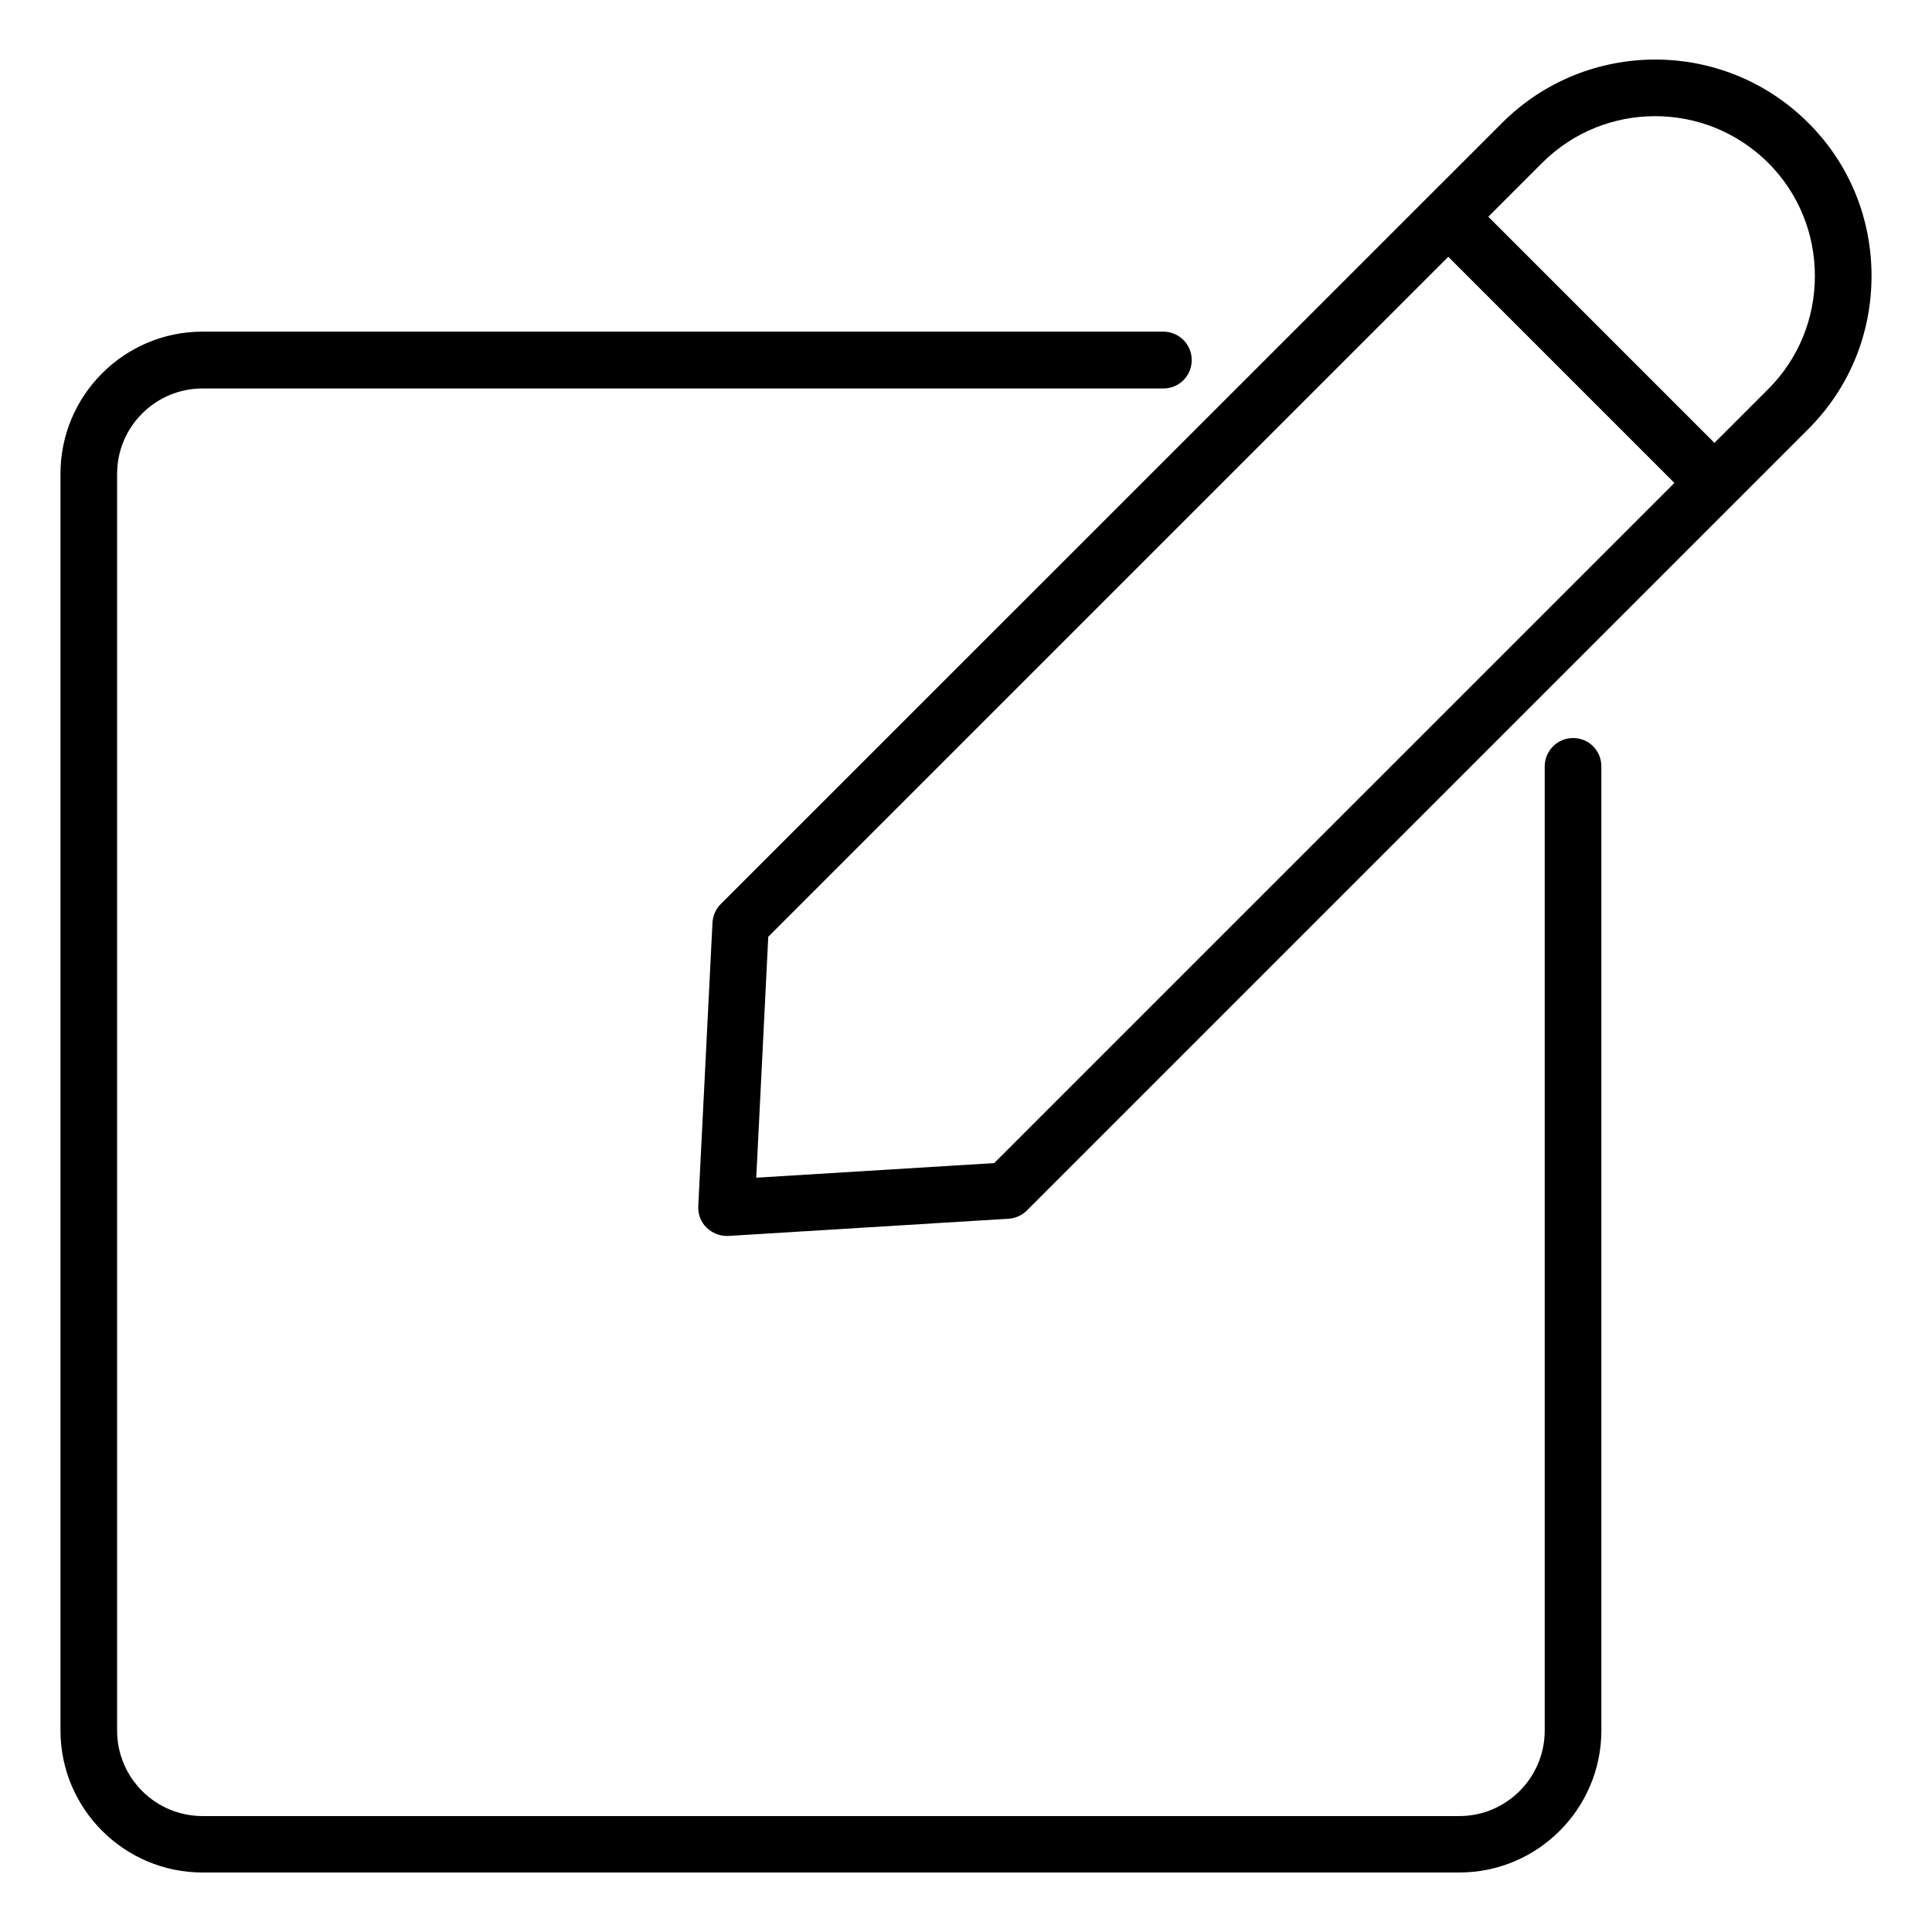 <?xml version="1.0" encoding="UTF-8"?>
<!-- Uploaded to: SVG Repo, www.svgrepo.com, Generator: SVG Repo Mixer Tools -->
<svg fill="#000000" width="800px" height="800px" version="1.1" viewBox="144 144 512 512" xmlns="http://www.w3.org/2000/svg">
 <path d="m568.38 347.12v255.46c0 20.734-16.863 37.652-37.652 37.652h-333.05c-20.734 0-37.652-16.863-37.652-37.652v-333.04c0-20.734 16.863-37.652 37.652-37.652h254.61c4.137 0 7.531 3.34 7.531 7.531 0 4.191-3.34 7.531-7.531 7.531l-254.61-0.004c-12.461 0-22.645 10.129-22.645 22.645v333.04c0 12.461 10.129 22.645 22.645 22.645h333.04c12.461 0 22.645-10.129 22.645-22.645v-255.51c0-4.137 3.34-7.531 7.531-7.531 4.191 0 7.481 3.34 7.481 7.531zm71.594-129.98c0 15.379-5.941 29.75-16.758 40.57l-207.09 207.09c-1.273 1.273-3.023 2.066-4.824 2.176l-74.246 4.562h-0.477c-1.961 0-3.871-0.797-5.305-2.176-1.539-1.484-2.332-3.555-2.227-5.727l3.766-75.094c0.105-1.855 0.848-3.606 2.176-4.934l207.09-207.04c22.379-22.379 58.762-22.379 81.141 0 10.816 10.766 16.758 25.191 16.758 40.57zm-52.238 54.836-59.926-59.926-180.21 180.2-3.184 63.852 63.055-3.871zm37.227-54.836c0-11.348-4.402-22.008-12.355-29.965-16.547-16.492-43.379-16.547-59.926 0l-14.266 14.266 59.926 59.926 14.266-14.266c7.957-7.949 12.355-18.609 12.355-29.961z"/>
</svg>